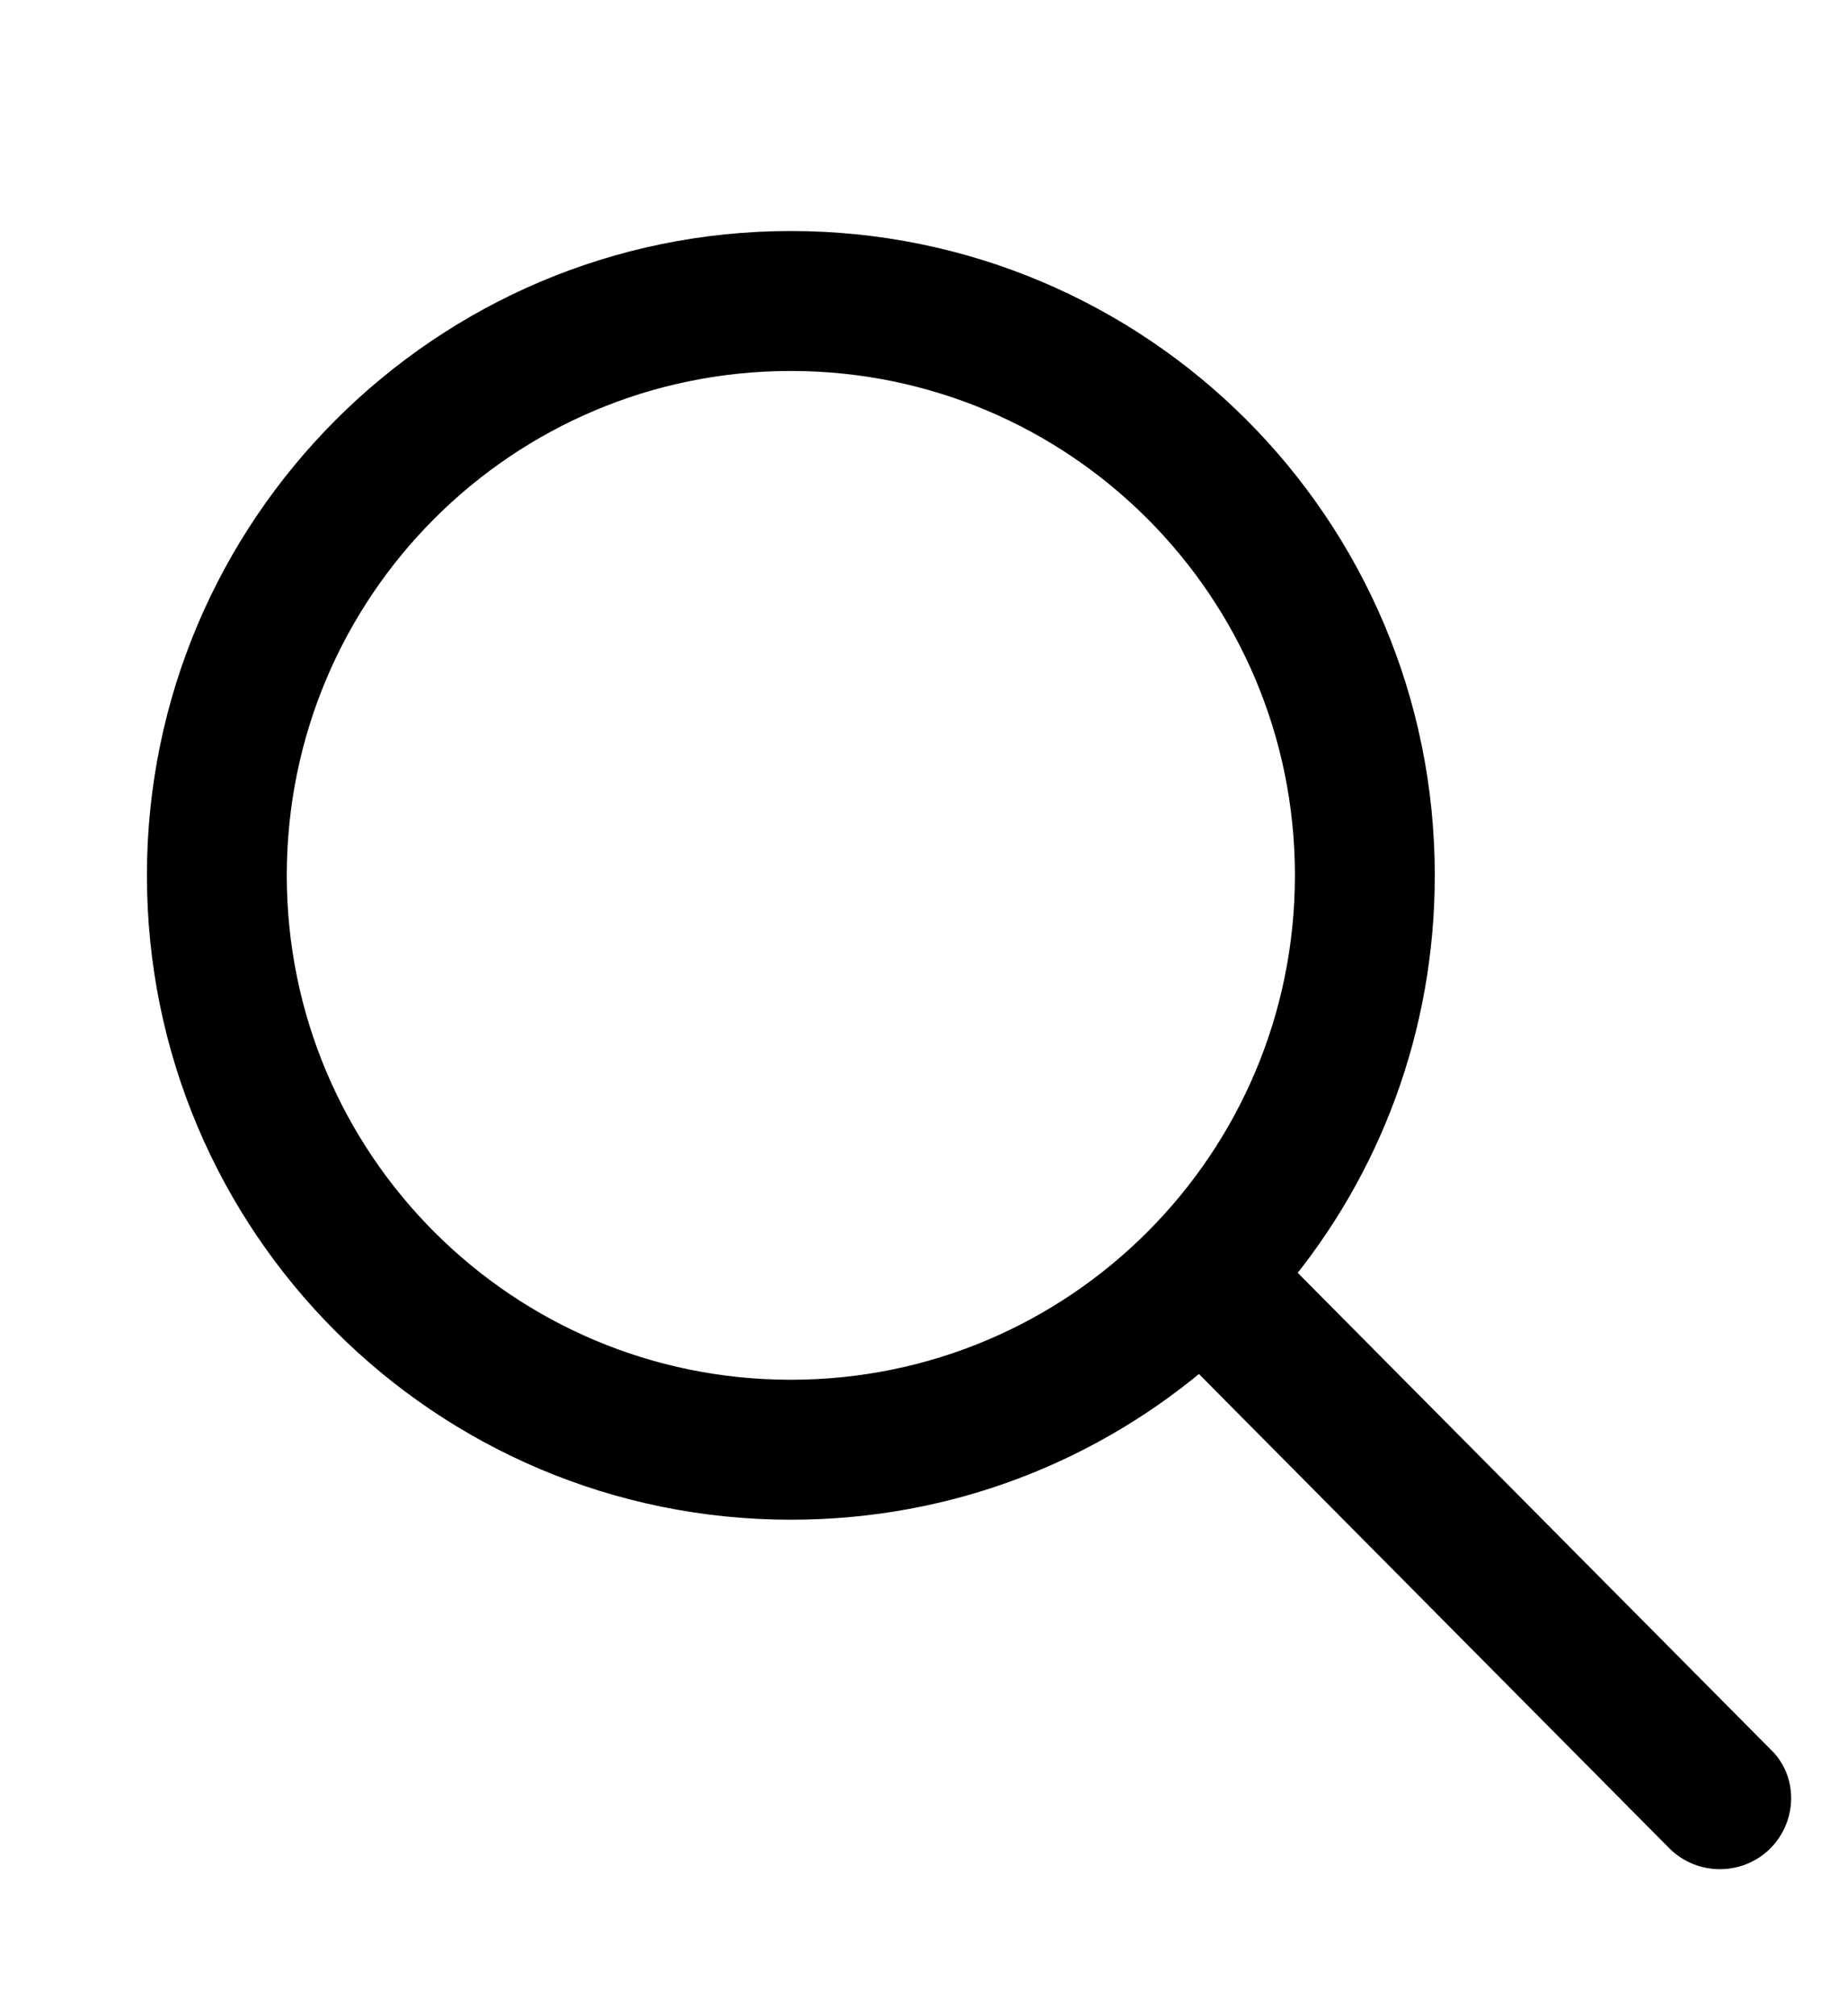 <svg xmlns="http://www.w3.org/2000/svg" width="22" height="24" viewBox="0 0 22 24">
    <g fill="none" fill-rule="evenodd">
        <g fill="#000" fill-rule="nonzero" stroke="#000" stroke-width=".5">
            <g>
                <g>
                    <g>
                        <path d="M18.91 17.998l-5.788-5.83c1.082-1.293 1.718-2.946 1.718-4.748C14.84 3.307 11.51 0 7.42 0 3.328 0 0 3.328 0 7.42c0 4.112 3.328 7.42 7.42 7.42 1.865 0 3.561-.679 4.876-1.824l5.766 5.81c.233.232.615.232.848 0h0c.233-.234.233-.616 0-.828zM7.42 13.674c-3.456 0-6.254-2.799-6.254-6.254 0-3.456 2.798-6.254 6.254-6.254 3.455 0 6.254 2.798 6.254 6.254 0 3.455-2.799 6.254-6.254 6.254z" transform="translate(-251, -18) translate(0, 18) translate(251, 0) translate(2, 3)"/>
                    </g>
                </g>
            </g>
        </g>
    </g>
</svg>
